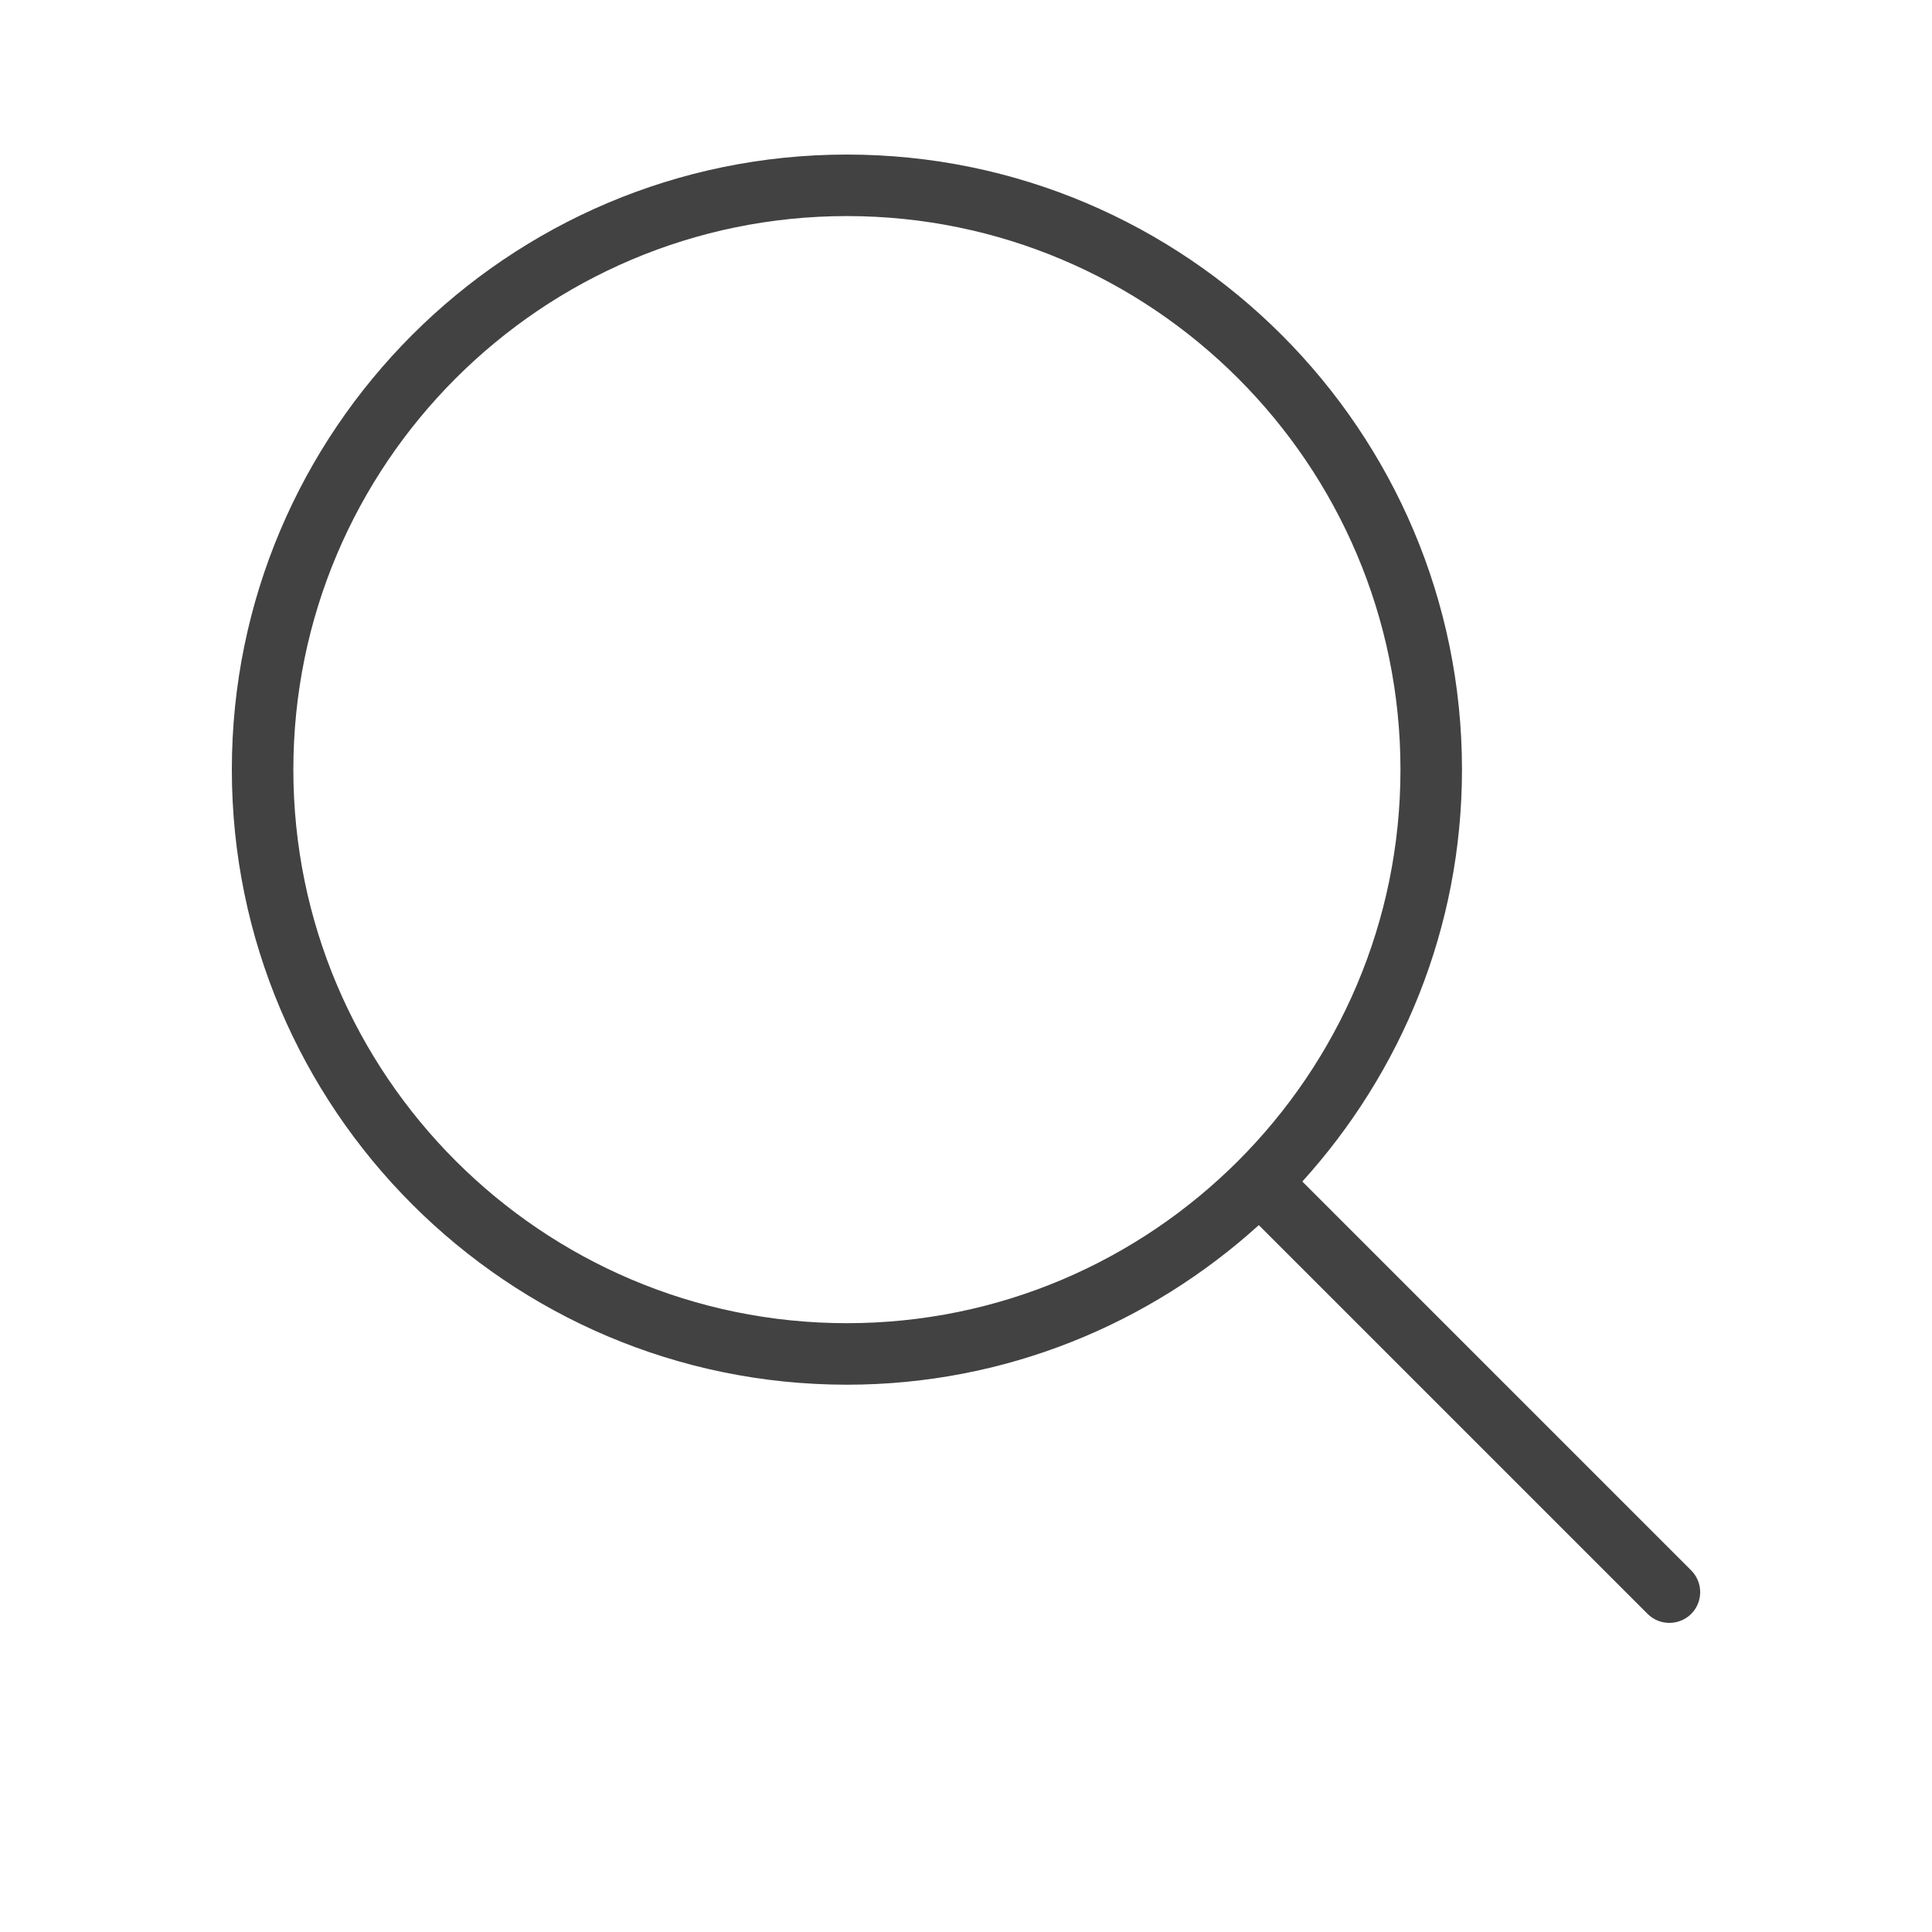 <svg width="25" height="25" viewBox="0 0 25 25" fill="none" xmlns="http://www.w3.org/2000/svg">
<path d="M21.883 20.32L16.852 15.289C18.131 13.877 18.918 12.01 18.918 9.958C18.918 5.57 15.348 2 10.959 2C6.57 2 3 5.57 3 9.959C3 14.348 6.57 17.918 10.959 17.918C13.01 17.918 14.877 17.132 16.289 15.853L21.32 20.884C21.398 20.962 21.5 21 21.602 21C21.704 21 21.806 20.961 21.884 20.884C22.039 20.729 22.039 20.476 21.884 20.321L21.883 20.32ZM3.796 9.959C3.796 6.009 7.009 2.796 10.959 2.796C14.909 2.796 18.122 6.01 18.122 9.959C18.122 13.908 14.909 17.122 10.959 17.122C7.009 17.122 3.796 13.908 3.796 9.959Z" fill="#424242"/>
</svg>
